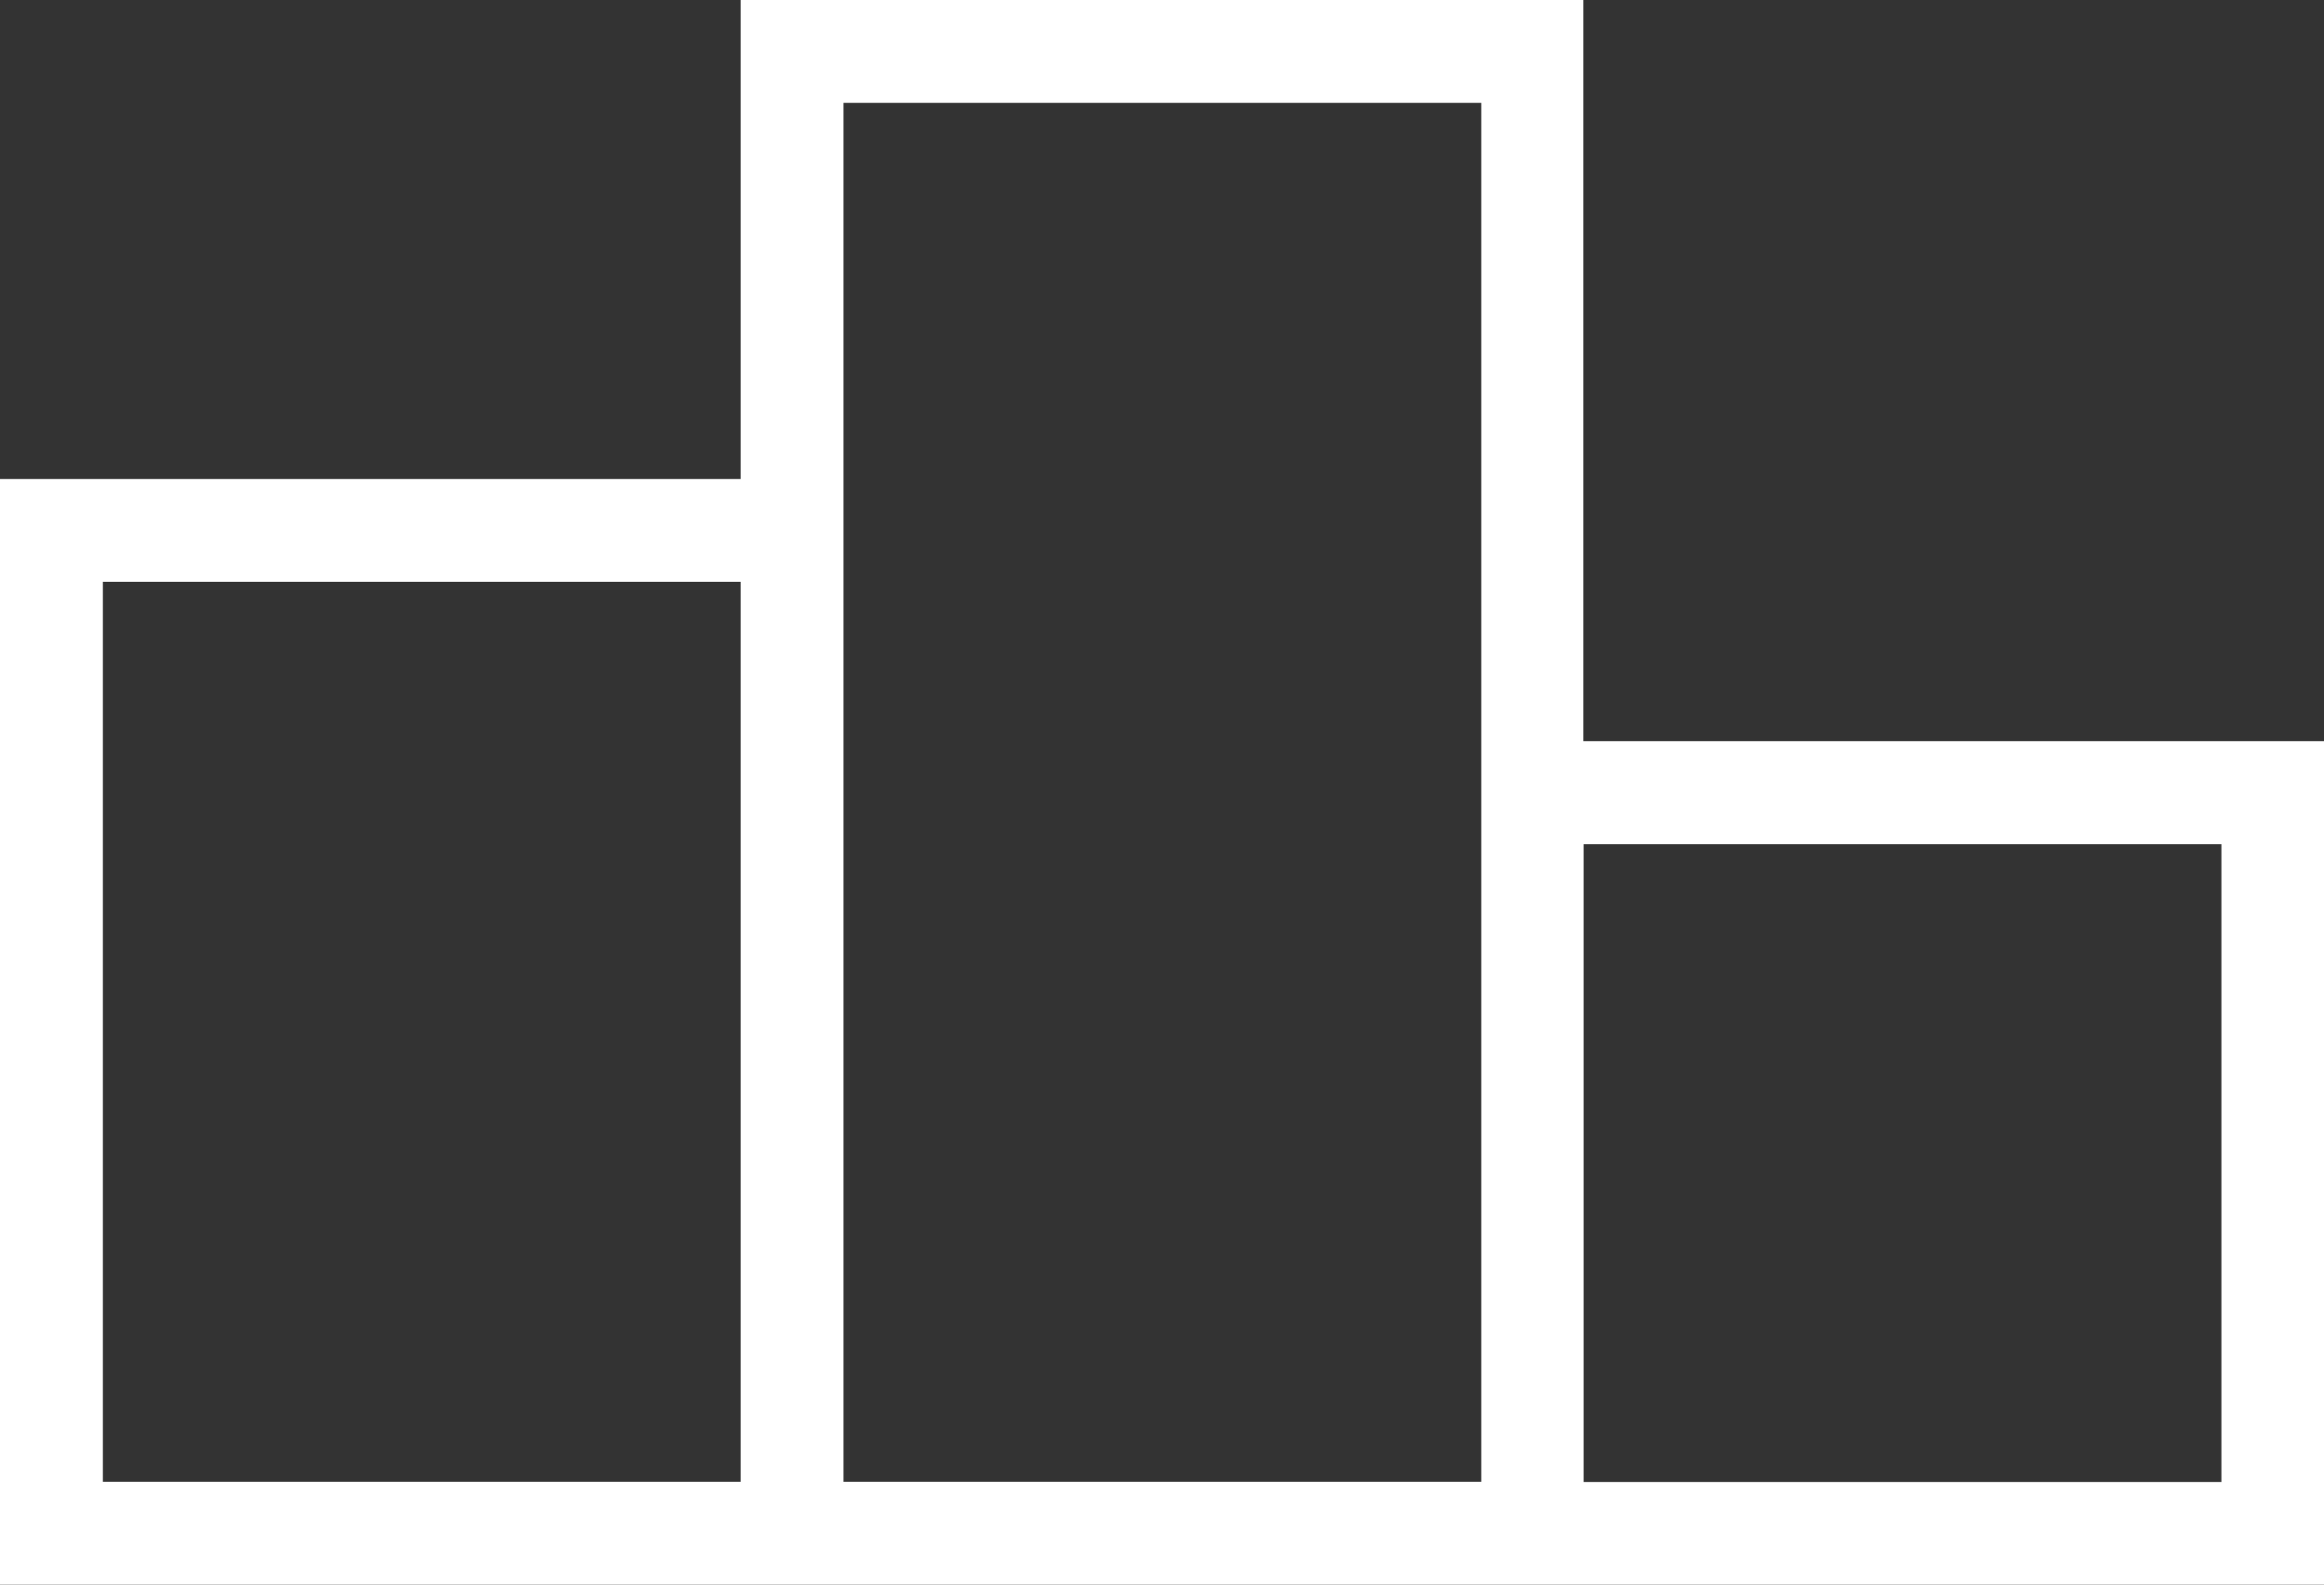 <svg xmlns="http://www.w3.org/2000/svg" width="33.889" height="23.107" viewBox="0 0 33.889 23.107">
  <rect x="0" y="0" width="33.889" height="23.107" fill="#333333" stroke="none"/>
  <path id="Path_1241" data-name="Path 1241" d="M23.093,12.31h9.3v9.3h-9.3ZM1.5,8.484h9.3V21.607H1.5Zm10.8-1.5V1.5h9.3V21.607H12.3ZM10.8,0V6.985H0V23.107H33.889v-12.3h-10.8V0Z" fill="#fff"/>
</svg>
